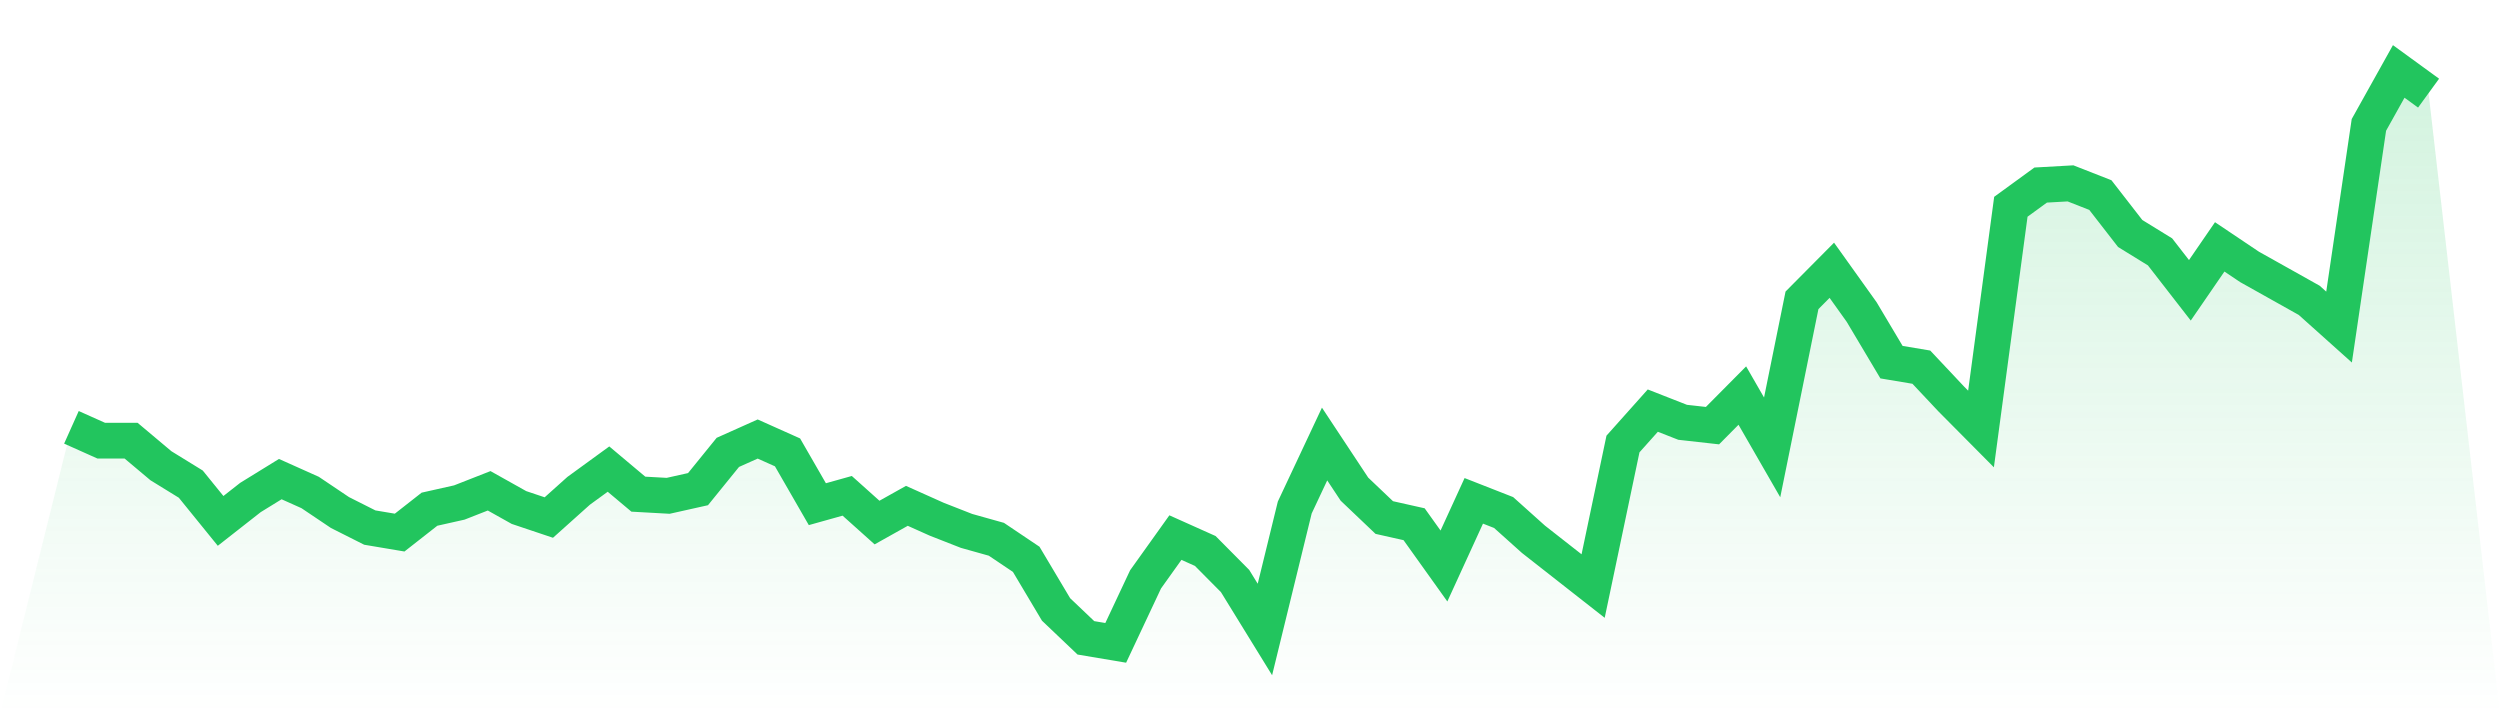 <svg viewBox="0 0 140 40" xmlns="http://www.w3.org/2000/svg">
<defs>
<linearGradient id="gradient" x1="0" x2="0" y1="0" y2="1">
<stop offset="0%" stop-color="#22c55e" stop-opacity="0.2"/>
<stop offset="100%" stop-color="#22c55e" stop-opacity="0"/>
</linearGradient>
</defs>
<path d="M4,23.93 L4,23.93 L5.671,24.678 L7.342,24.678 L9.013,26.082 L10.684,27.111 L12.354,29.17 L14.025,27.86 L15.696,26.83 L17.367,27.579 L19.038,28.702 L20.709,29.544 L22.38,29.825 L24.051,28.515 L25.722,28.14 L27.392,27.485 L29.063,28.421 L30.734,28.982 L32.405,27.485 L34.076,26.269 L35.747,27.673 L37.418,27.766 L39.089,27.392 L40.759,25.333 L42.43,24.585 L44.101,25.333 L45.772,28.234 L47.443,27.766 L49.114,29.263 L50.785,28.327 L52.456,29.076 L54.127,29.731 L55.797,30.199 L57.468,31.322 L59.139,34.129 L60.81,35.719 L62.481,36 L64.152,32.444 L65.823,30.105 L67.494,30.854 L69.165,32.538 L70.835,35.251 L72.506,28.421 L74.177,24.865 L75.848,27.392 L77.519,28.982 L79.19,29.357 L80.861,31.696 L82.532,28.047 L84.203,28.702 L85.873,30.199 L87.544,31.509 L89.215,32.819 L90.886,24.865 L92.557,22.994 L94.228,23.649 L95.899,23.836 L97.57,22.152 L99.24,25.053 L100.911,16.819 L102.582,15.135 L104.253,17.474 L105.924,20.281 L107.595,20.561 L109.266,22.339 L110.937,24.023 L112.608,11.579 L114.278,10.363 L115.949,10.269 L117.62,10.924 L119.291,13.076 L120.962,14.105 L122.633,16.257 L124.304,13.825 L125.975,14.947 L127.646,15.883 L129.316,16.819 L130.987,18.316 L132.658,6.994 L134.329,4 L136,5.216 L140,40 L0,40 z" fill="url(#gradient)"/>
<path d="M4,23.93 L4,23.93 L5.671,24.678 L7.342,24.678 L9.013,26.082 L10.684,27.111 L12.354,29.17 L14.025,27.86 L15.696,26.83 L17.367,27.579 L19.038,28.702 L20.709,29.544 L22.38,29.825 L24.051,28.515 L25.722,28.14 L27.392,27.485 L29.063,28.421 L30.734,28.982 L32.405,27.485 L34.076,26.269 L35.747,27.673 L37.418,27.766 L39.089,27.392 L40.759,25.333 L42.43,24.585 L44.101,25.333 L45.772,28.234 L47.443,27.766 L49.114,29.263 L50.785,28.327 L52.456,29.076 L54.127,29.731 L55.797,30.199 L57.468,31.322 L59.139,34.129 L60.81,35.719 L62.481,36 L64.152,32.444 L65.823,30.105 L67.494,30.854 L69.165,32.538 L70.835,35.251 L72.506,28.421 L74.177,24.865 L75.848,27.392 L77.519,28.982 L79.19,29.357 L80.861,31.696 L82.532,28.047 L84.203,28.702 L85.873,30.199 L87.544,31.509 L89.215,32.819 L90.886,24.865 L92.557,22.994 L94.228,23.649 L95.899,23.836 L97.57,22.152 L99.24,25.053 L100.911,16.819 L102.582,15.135 L104.253,17.474 L105.924,20.281 L107.595,20.561 L109.266,22.339 L110.937,24.023 L112.608,11.579 L114.278,10.363 L115.949,10.269 L117.62,10.924 L119.291,13.076 L120.962,14.105 L122.633,16.257 L124.304,13.825 L125.975,14.947 L127.646,15.883 L129.316,16.819 L130.987,18.316 L132.658,6.994 L134.329,4 L136,5.216" fill="none" stroke="#22c55e" stroke-width="2"/>
</svg>